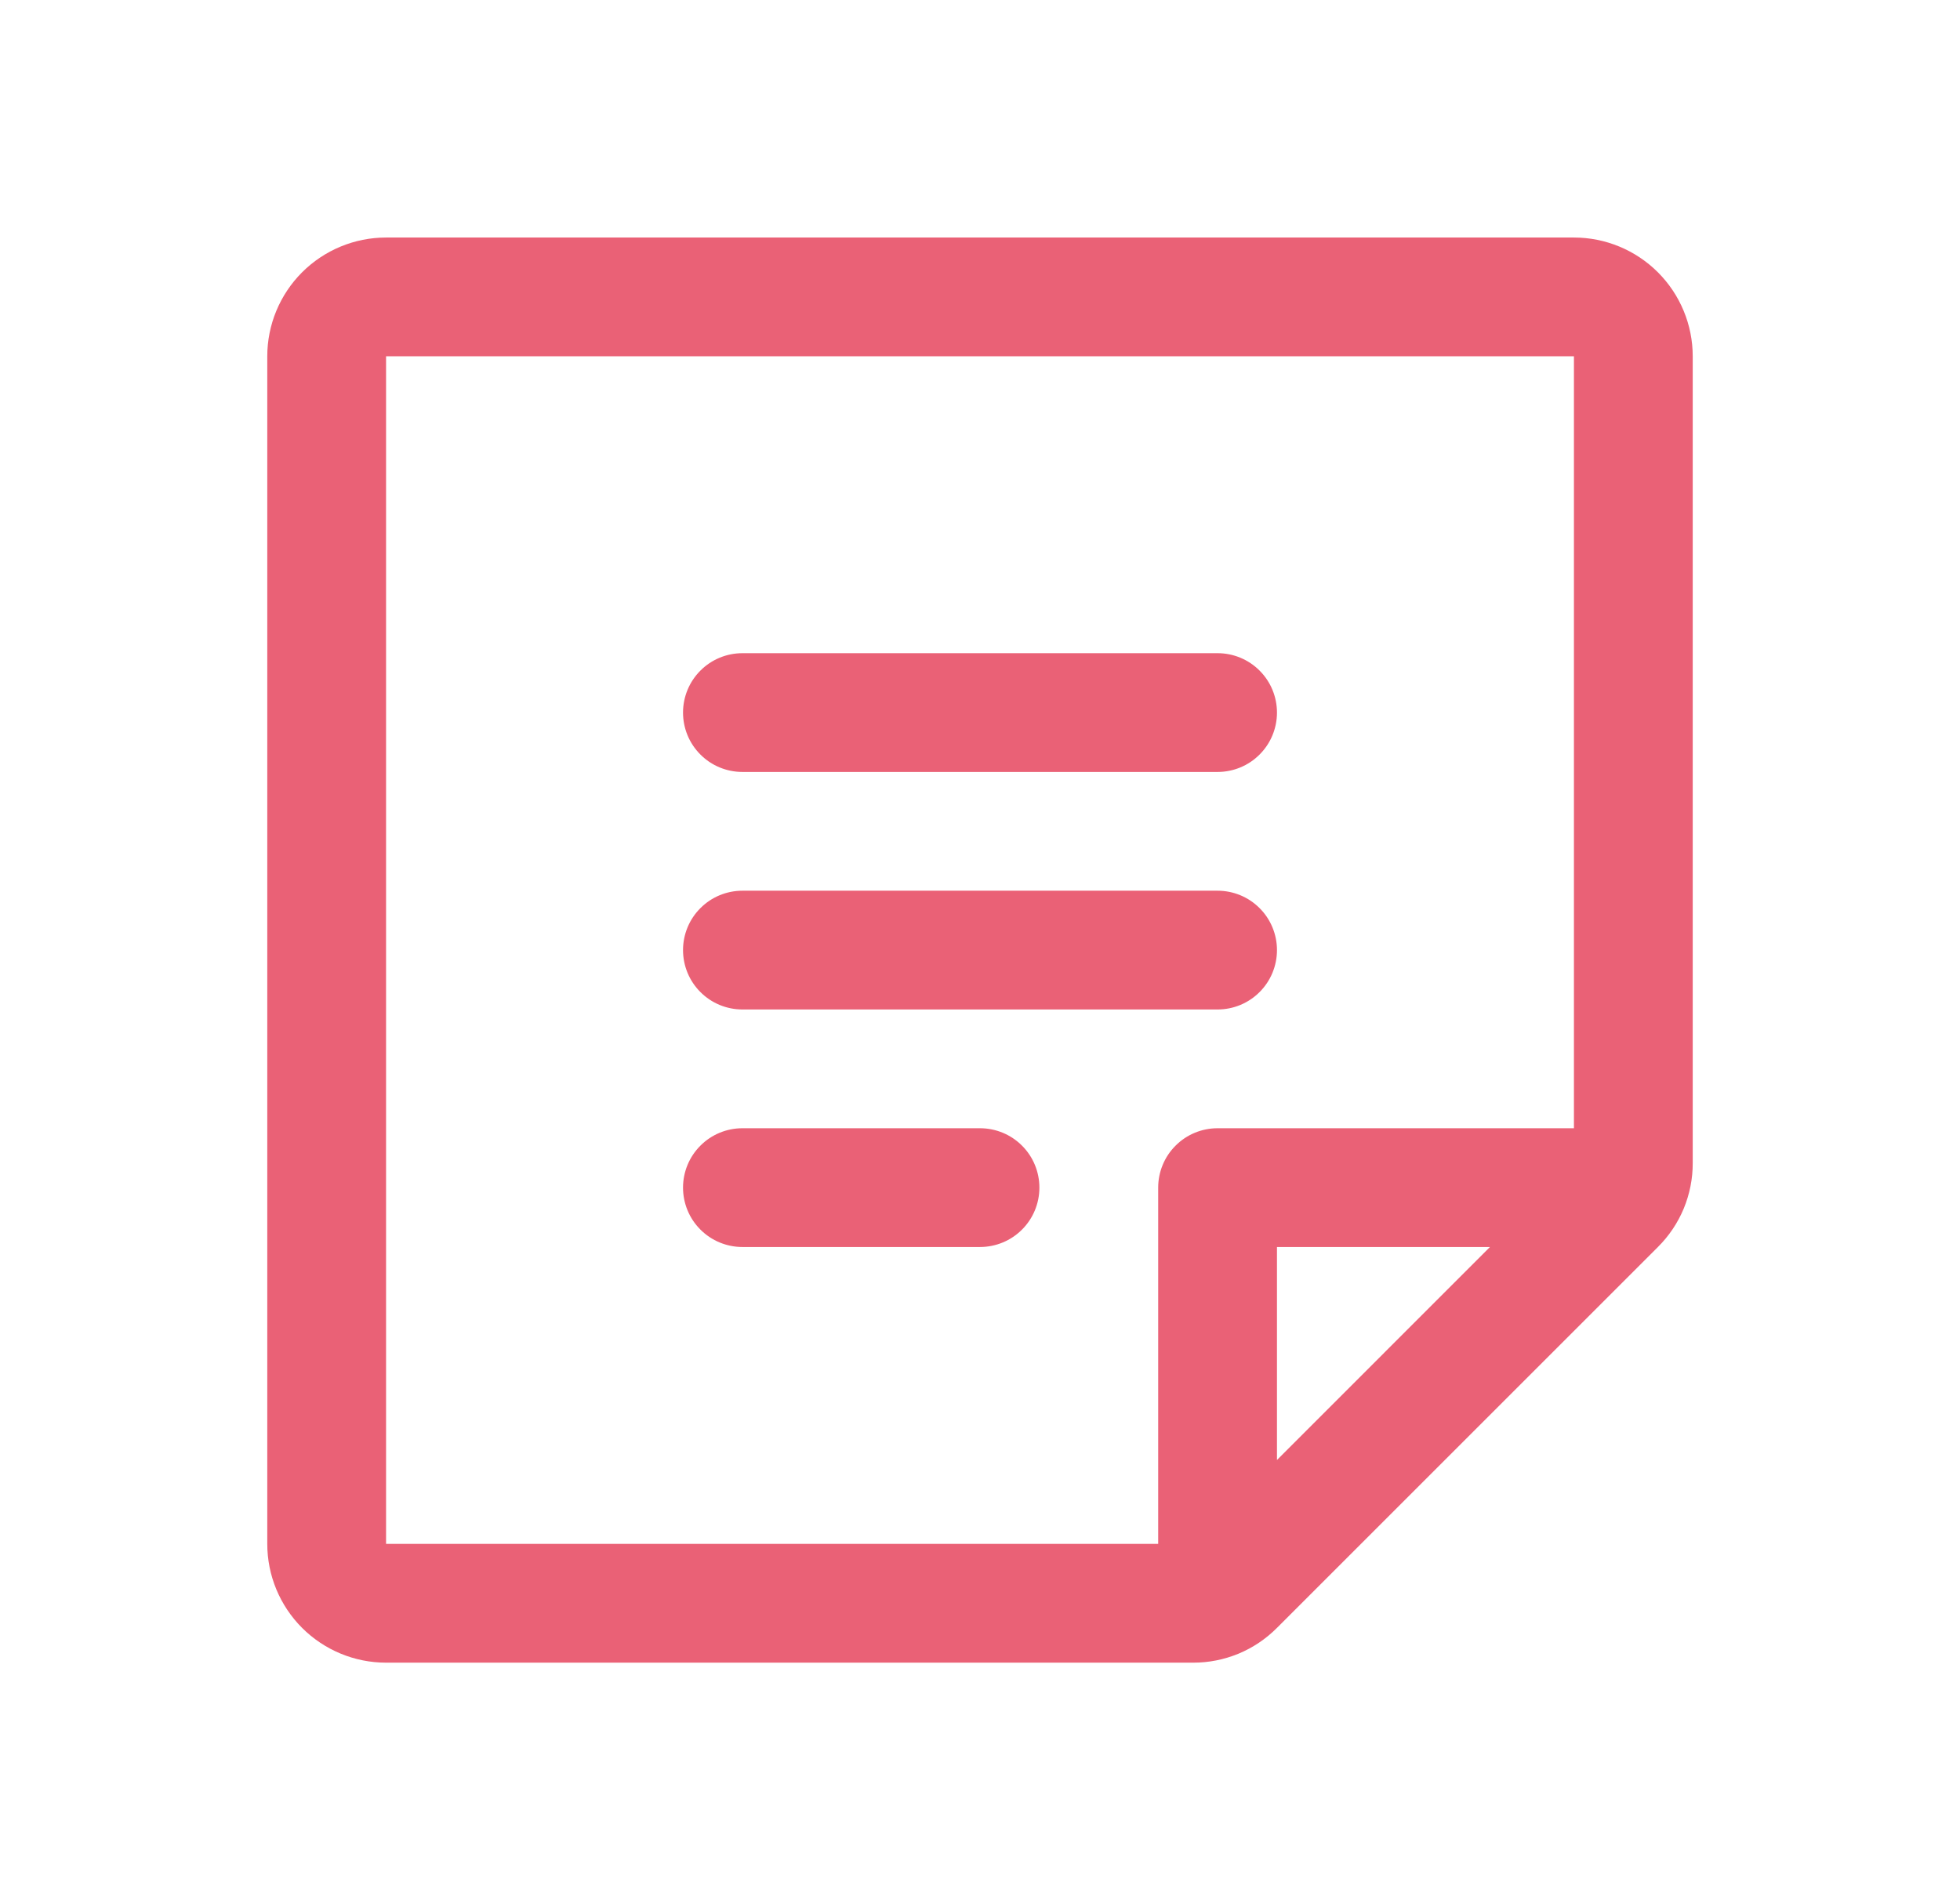 <svg width="33" height="32" viewBox="0 0 33 32" fill="none" xmlns="http://www.w3.org/2000/svg">
<path d="M11.5 12C11.5 11.735 11.605 11.48 11.793 11.293C11.98 11.105 12.235 11 12.5 11H20.5C20.765 11 21.02 11.105 21.207 11.293C21.395 11.48 21.5 11.735 21.5 12C21.5 12.265 21.395 12.52 21.207 12.707C21.02 12.895 20.765 13 20.5 13H12.5C12.235 13 11.98 12.895 11.793 12.707C11.605 12.52 11.5 12.265 11.5 12ZM12.5 17H20.5C20.765 17 21.02 16.895 21.207 16.707C21.395 16.52 21.5 16.265 21.5 16C21.5 15.735 21.395 15.48 21.207 15.293C21.02 15.105 20.765 15 20.5 15H12.5C12.235 15 11.98 15.105 11.793 15.293C11.605 15.48 11.5 15.735 11.5 16C11.5 16.265 11.605 16.52 11.793 16.707C11.98 16.895 12.235 17 12.5 17ZM16.5 19H12.5C12.235 19 11.98 19.105 11.793 19.293C11.605 19.48 11.5 19.735 11.5 20C11.5 20.265 11.605 20.52 11.793 20.707C11.98 20.895 12.235 21 12.5 21H16.5C16.765 21 17.02 20.895 17.207 20.707C17.395 20.52 17.5 20.265 17.5 20C17.5 19.735 17.395 19.48 17.207 19.293C17.02 19.105 16.765 19 16.5 19ZM28.5 6V19.586C28.501 19.849 28.449 20.109 28.349 20.352C28.248 20.595 28.1 20.815 27.914 21L21.5 27.414C21.315 27.6 21.095 27.748 20.852 27.849C20.609 27.949 20.349 28.001 20.086 28H6.5C5.97 28 5.461 27.789 5.086 27.414C4.711 27.039 4.5 26.53 4.5 26V6C4.5 5.47 4.711 4.961 5.086 4.586C5.461 4.211 5.97 4 6.5 4H26.5C27.03 4 27.539 4.211 27.914 4.586C28.289 4.961 28.5 5.47 28.5 6ZM6.5 26H19.5V20C19.5 19.735 19.605 19.48 19.793 19.293C19.98 19.105 20.235 19 20.5 19H26.5V6H6.5V26ZM21.5 21V24.587L25.086 21H21.5Z" fill="#EA6176"/>
</svg>
